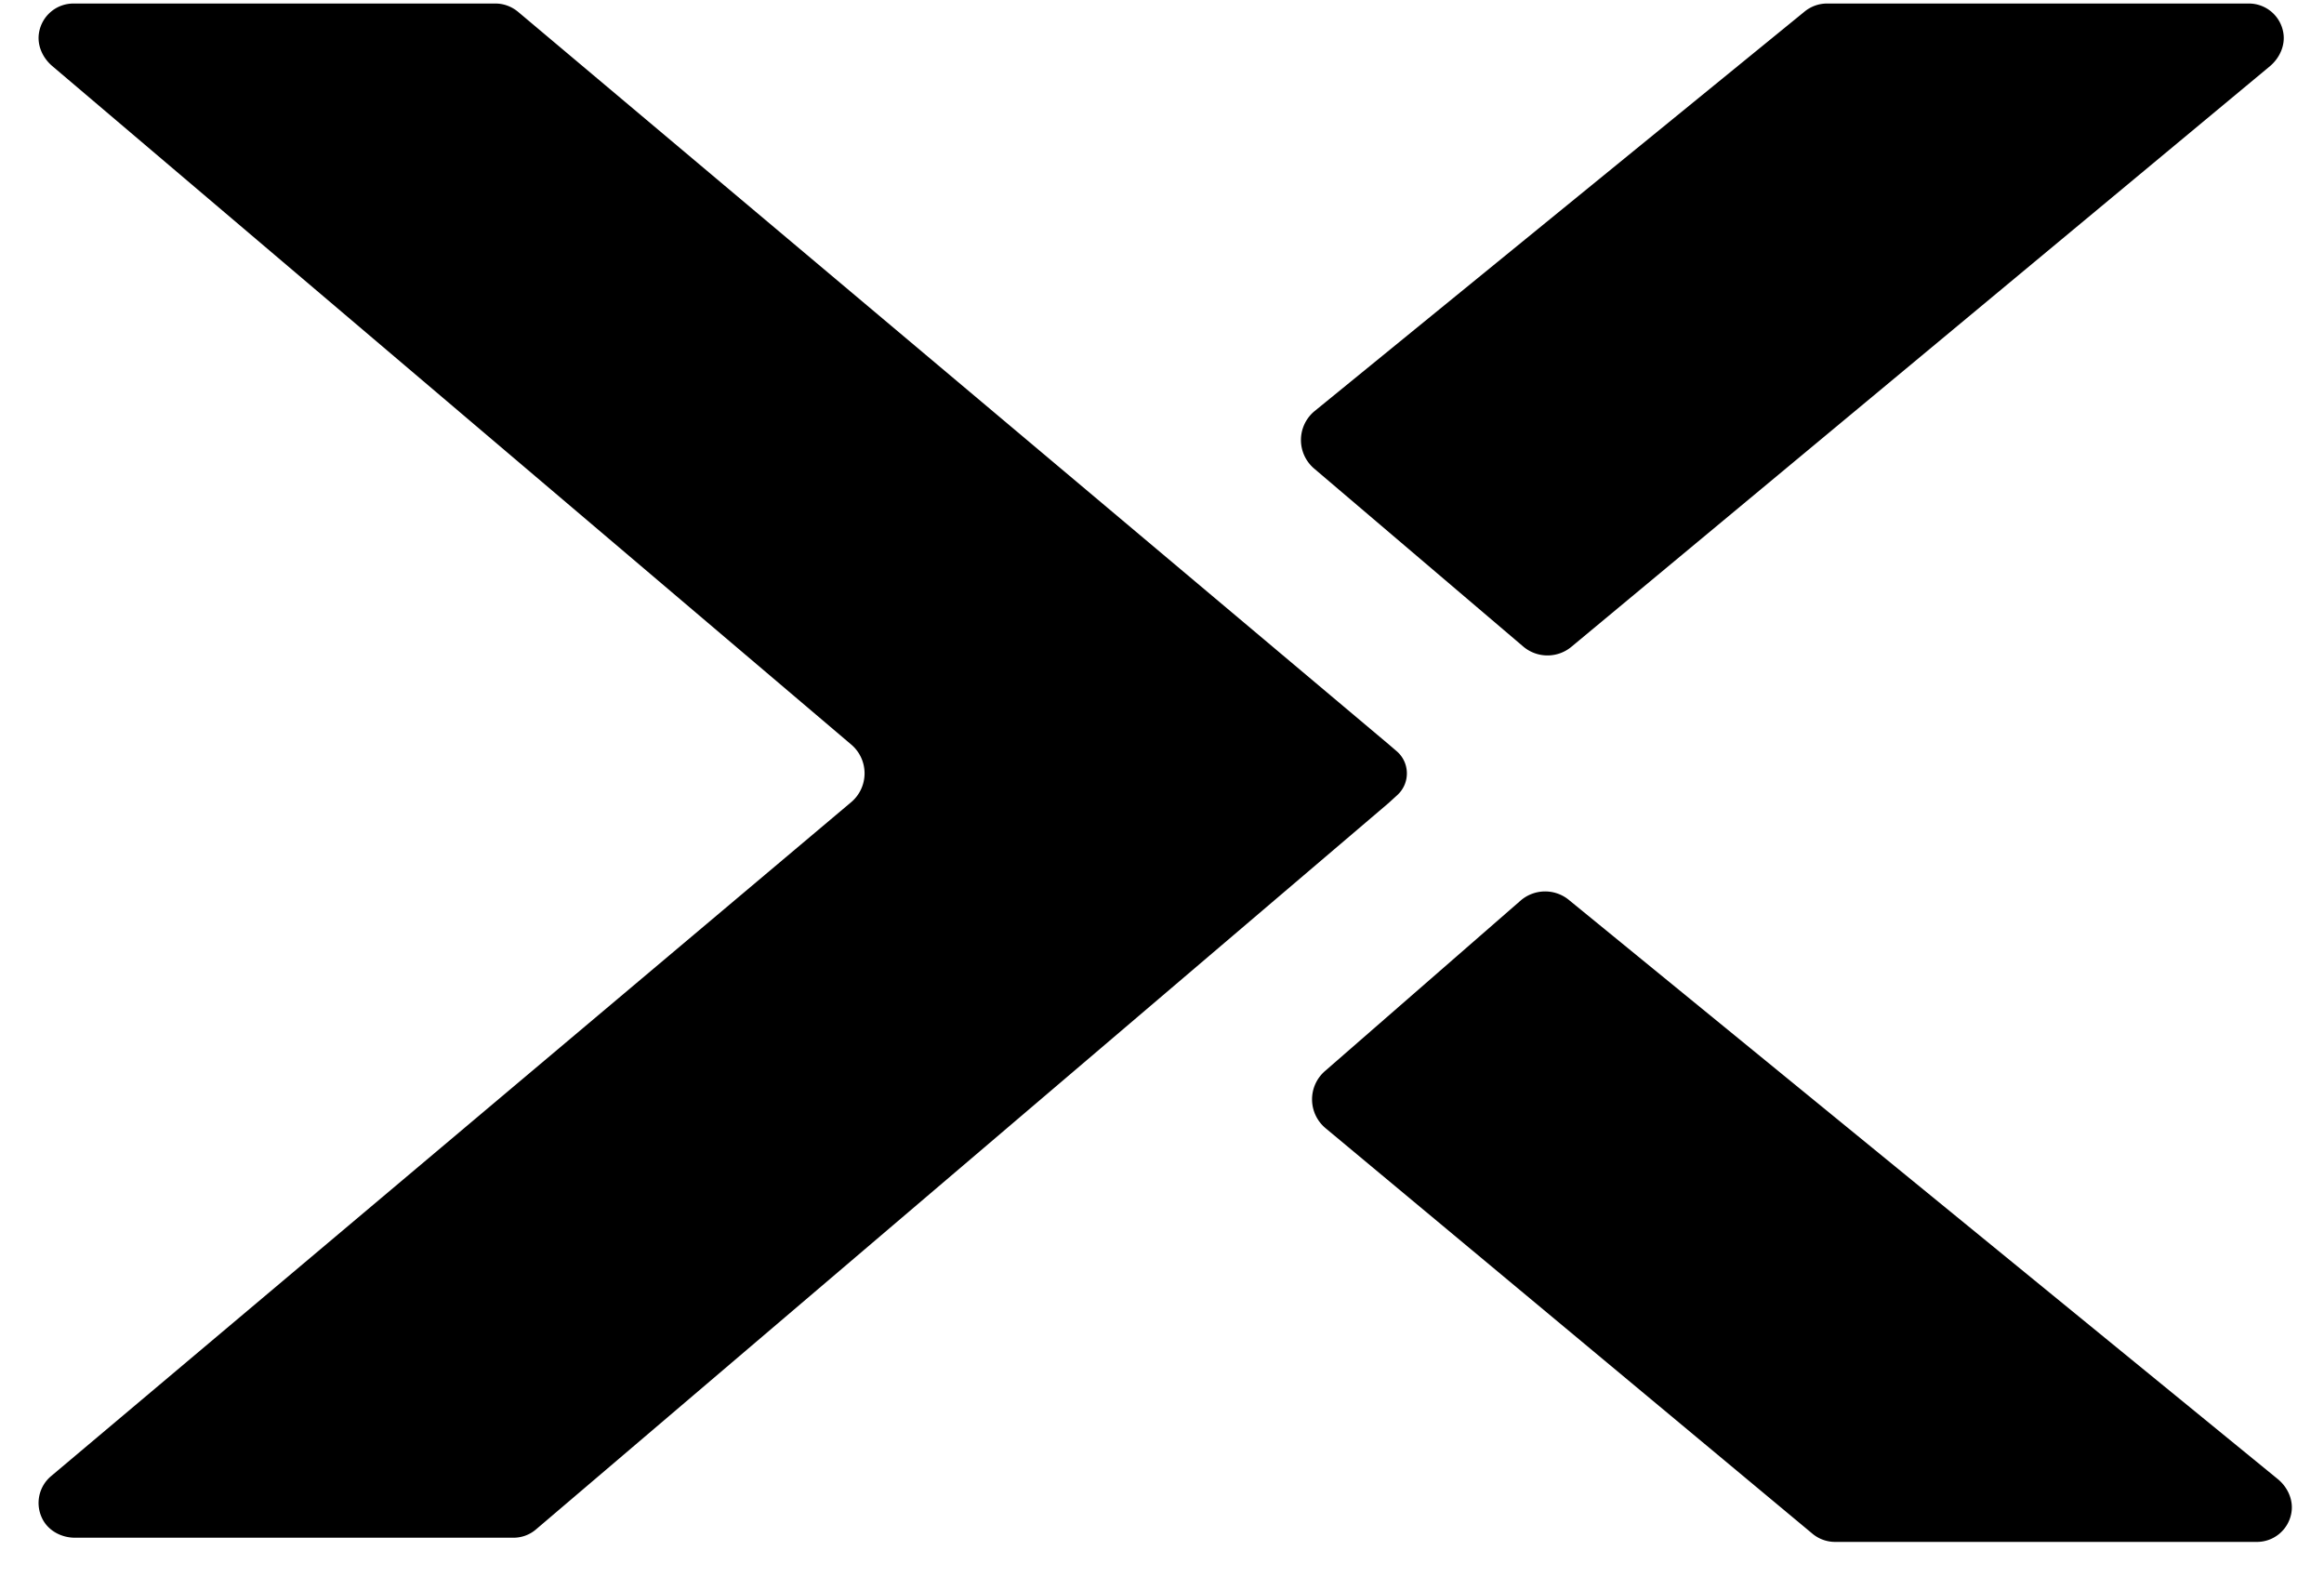 <?xml version="1.0" encoding="UTF-8"?> <svg xmlns="http://www.w3.org/2000/svg" width="56" height="38" fill="none"><path fill-rule="evenodd" clip-rule="evenodd" d="M12.913 36.846a.83.83 0 0 1-.541.198H1.806c-.335 0-.66-.177-.798-.482a.843.843 0 0 1 .22-.999L20.51 19.325a.909.909 0 0 0 .002-1.388L1.258 1.59c-.234-.2-.37-.504-.317-.806a.84.84 0 0 1 .832-.699H11.94c.195 0 .384.07.54.197l20.983 17.65.19.163c.323.275.331.77.019 1.057l-.208.19-20.552 17.505zM36.704 15.575a.903.903 0 0 0 1.169 0L54.703 1.59c.233-.2.369-.504.316-.806a.841.841 0 0 0-.83-.699H44.02a.853.853 0 0 0-.54.197L31.67 9.909a.903.903 0 0 0-.005 1.378l5.039 4.288zM36.647 21.69a.903.903 0 0 1 1.17 0l17.08 13.95c.234.198.37.503.317.805a.842.842 0 0 1-.832.7H44.214a.853.853 0 0 1-.54-.197l-11.737-9.773a.903.903 0 0 1-.004-1.378l4.714-4.107z" fill="#000"></path></svg> 